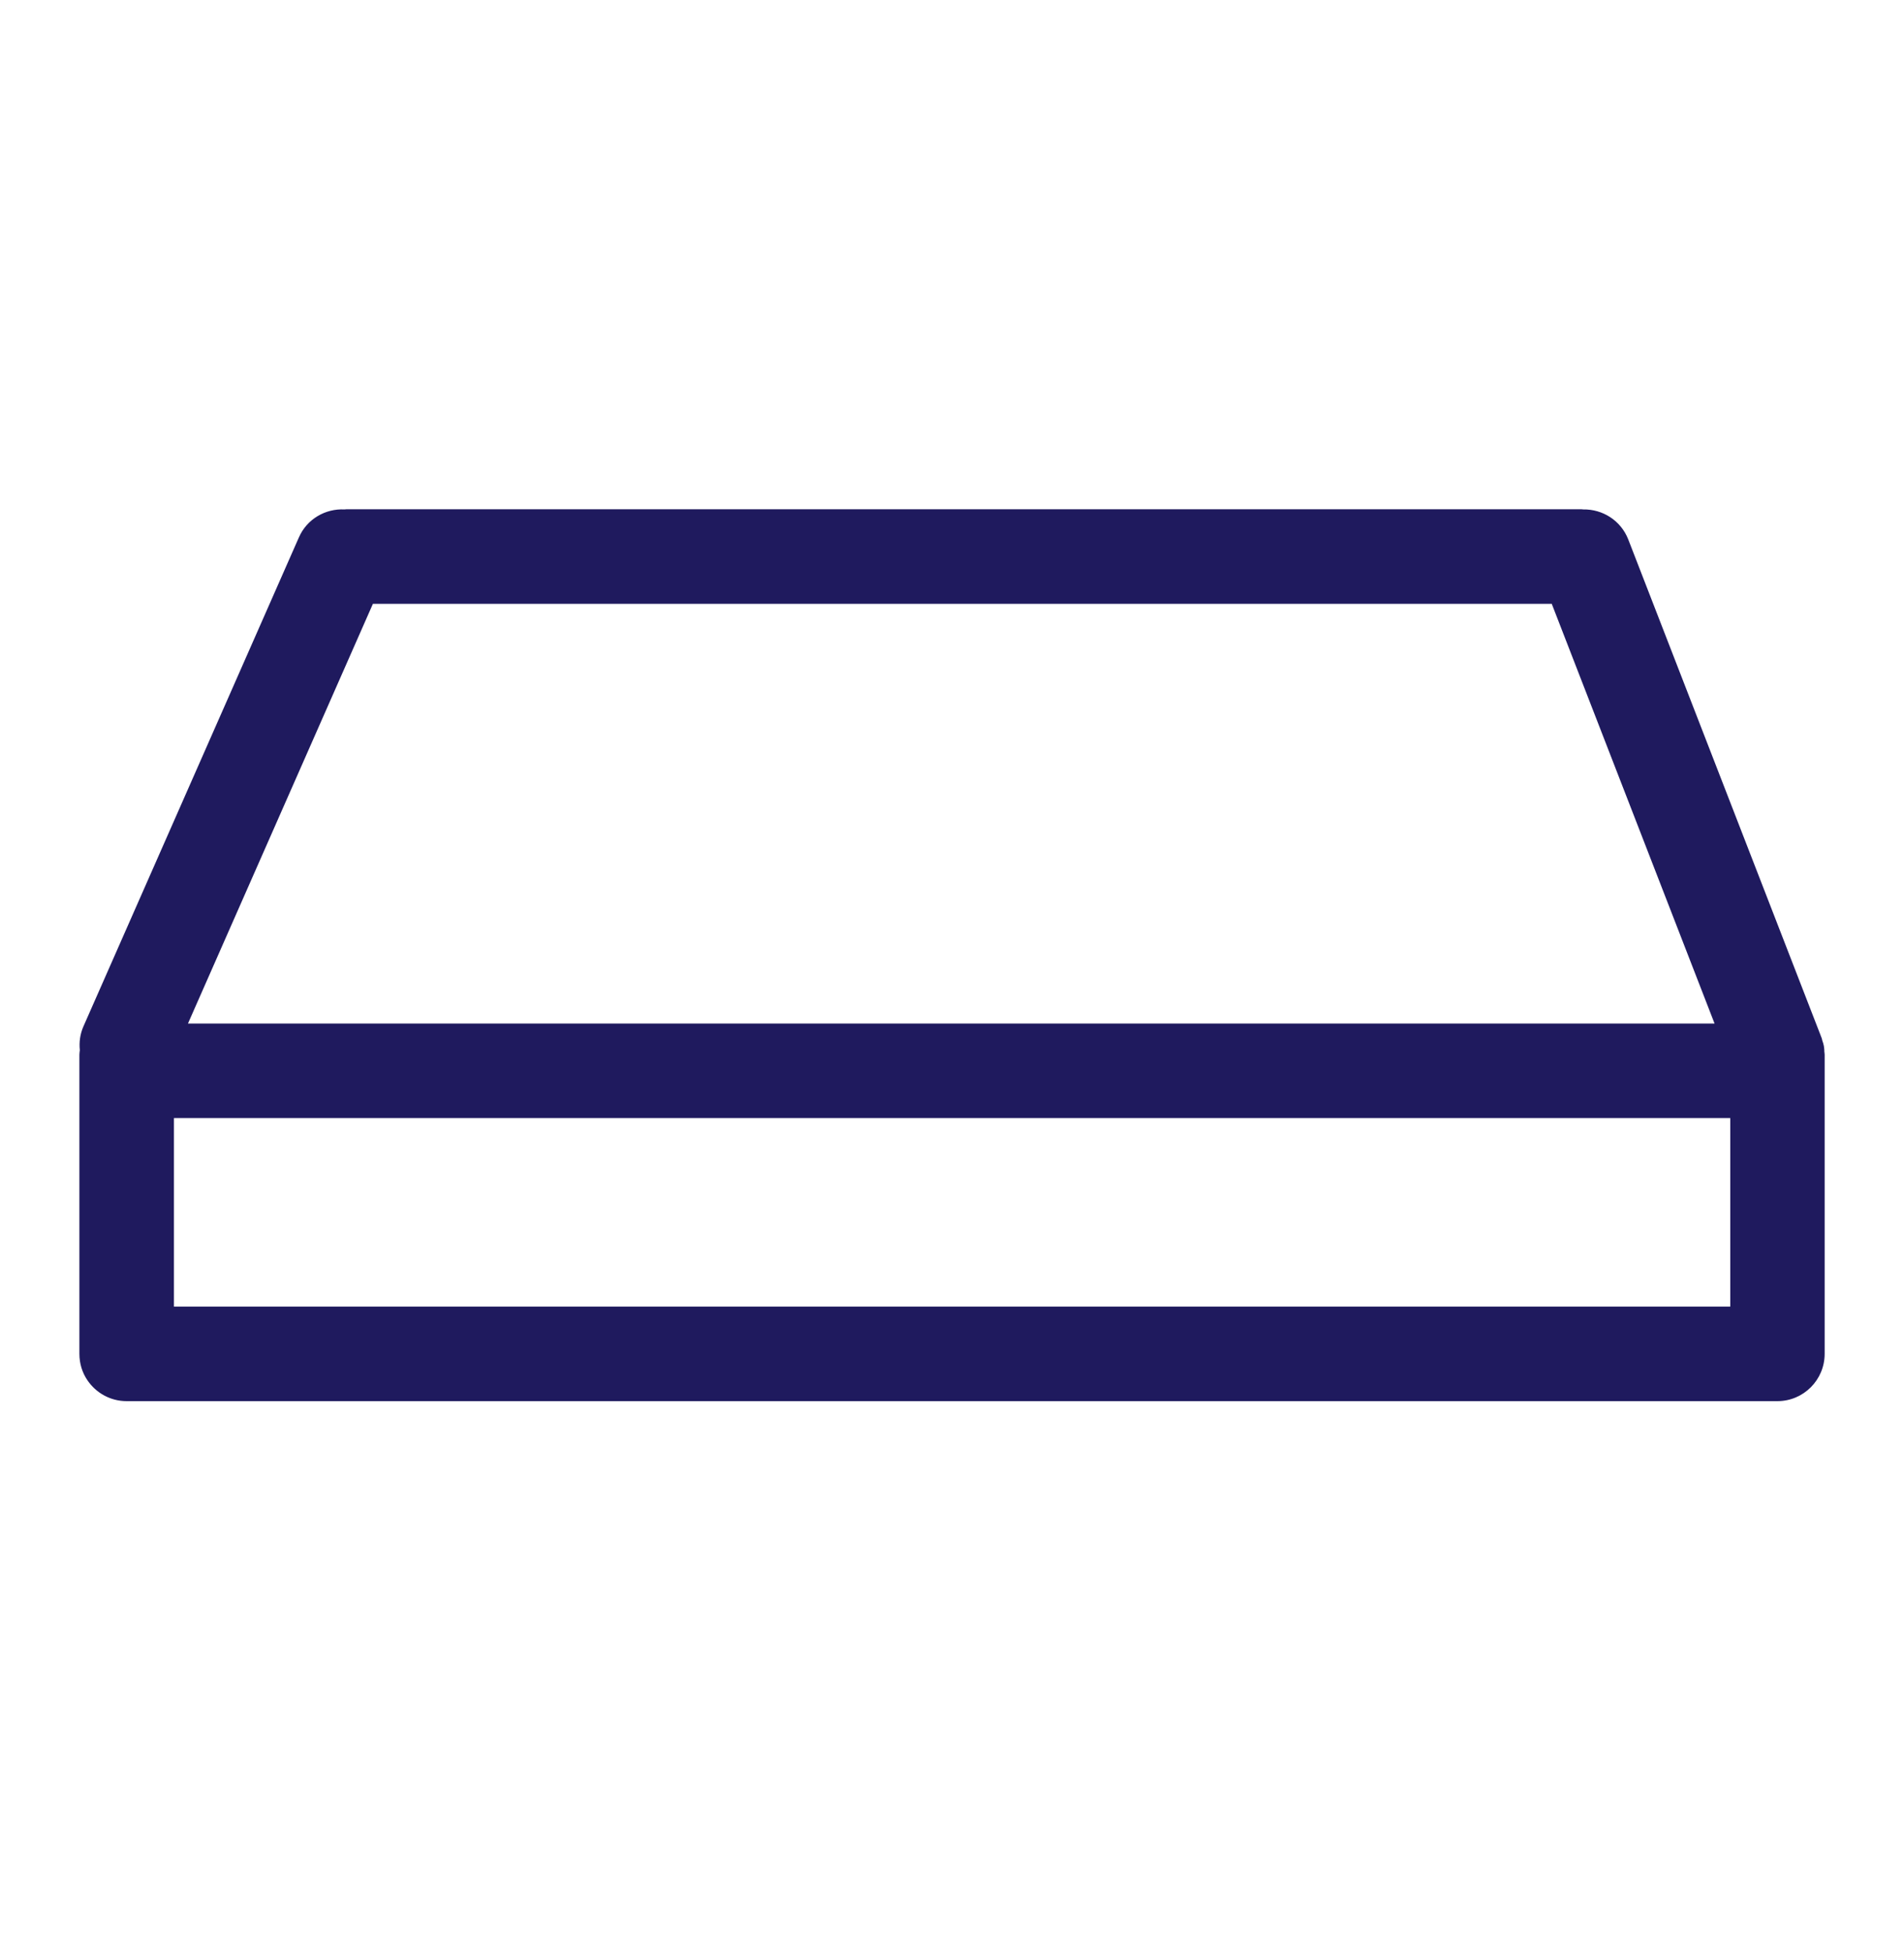 <?xml version="1.0" encoding="UTF-8"?>
<svg xmlns="http://www.w3.org/2000/svg" width="40" height="41" viewBox="0 0 40 41" fill="none">
  <path d="M38.327 22.07C38.325 22.036 38.323 22.003 38.317 21.968C38.309 21.928 38.298 21.889 38.284 21.853C38.279 21.831 38.275 21.81 38.267 21.791L34.207 11.328C34.051 10.929 33.666 10.69 33.261 10.698C33.247 10.698 33.236 10.694 33.222 10.694H7.281C7.265 10.694 7.252 10.698 7.238 10.698C6.839 10.677 6.448 10.898 6.279 11.286L1.753 21.554C1.681 21.718 1.66 21.887 1.677 22.053C1.674 22.084 1.668 22.115 1.668 22.148V22.485V28.431C1.668 28.637 1.729 28.828 1.837 28.986C2.016 29.25 2.317 29.424 2.66 29.424H37.34C37.889 29.424 38.333 28.978 38.333 28.431V22.148C38.333 22.121 38.327 22.096 38.325 22.069L38.327 22.07ZM3.654 23.479H36.35V27.439H3.654V23.479ZM7.834 12.681H32.6L36.02 21.494H3.949L7.834 12.681Z" fill="#1F1A5E"></path>
</svg>
